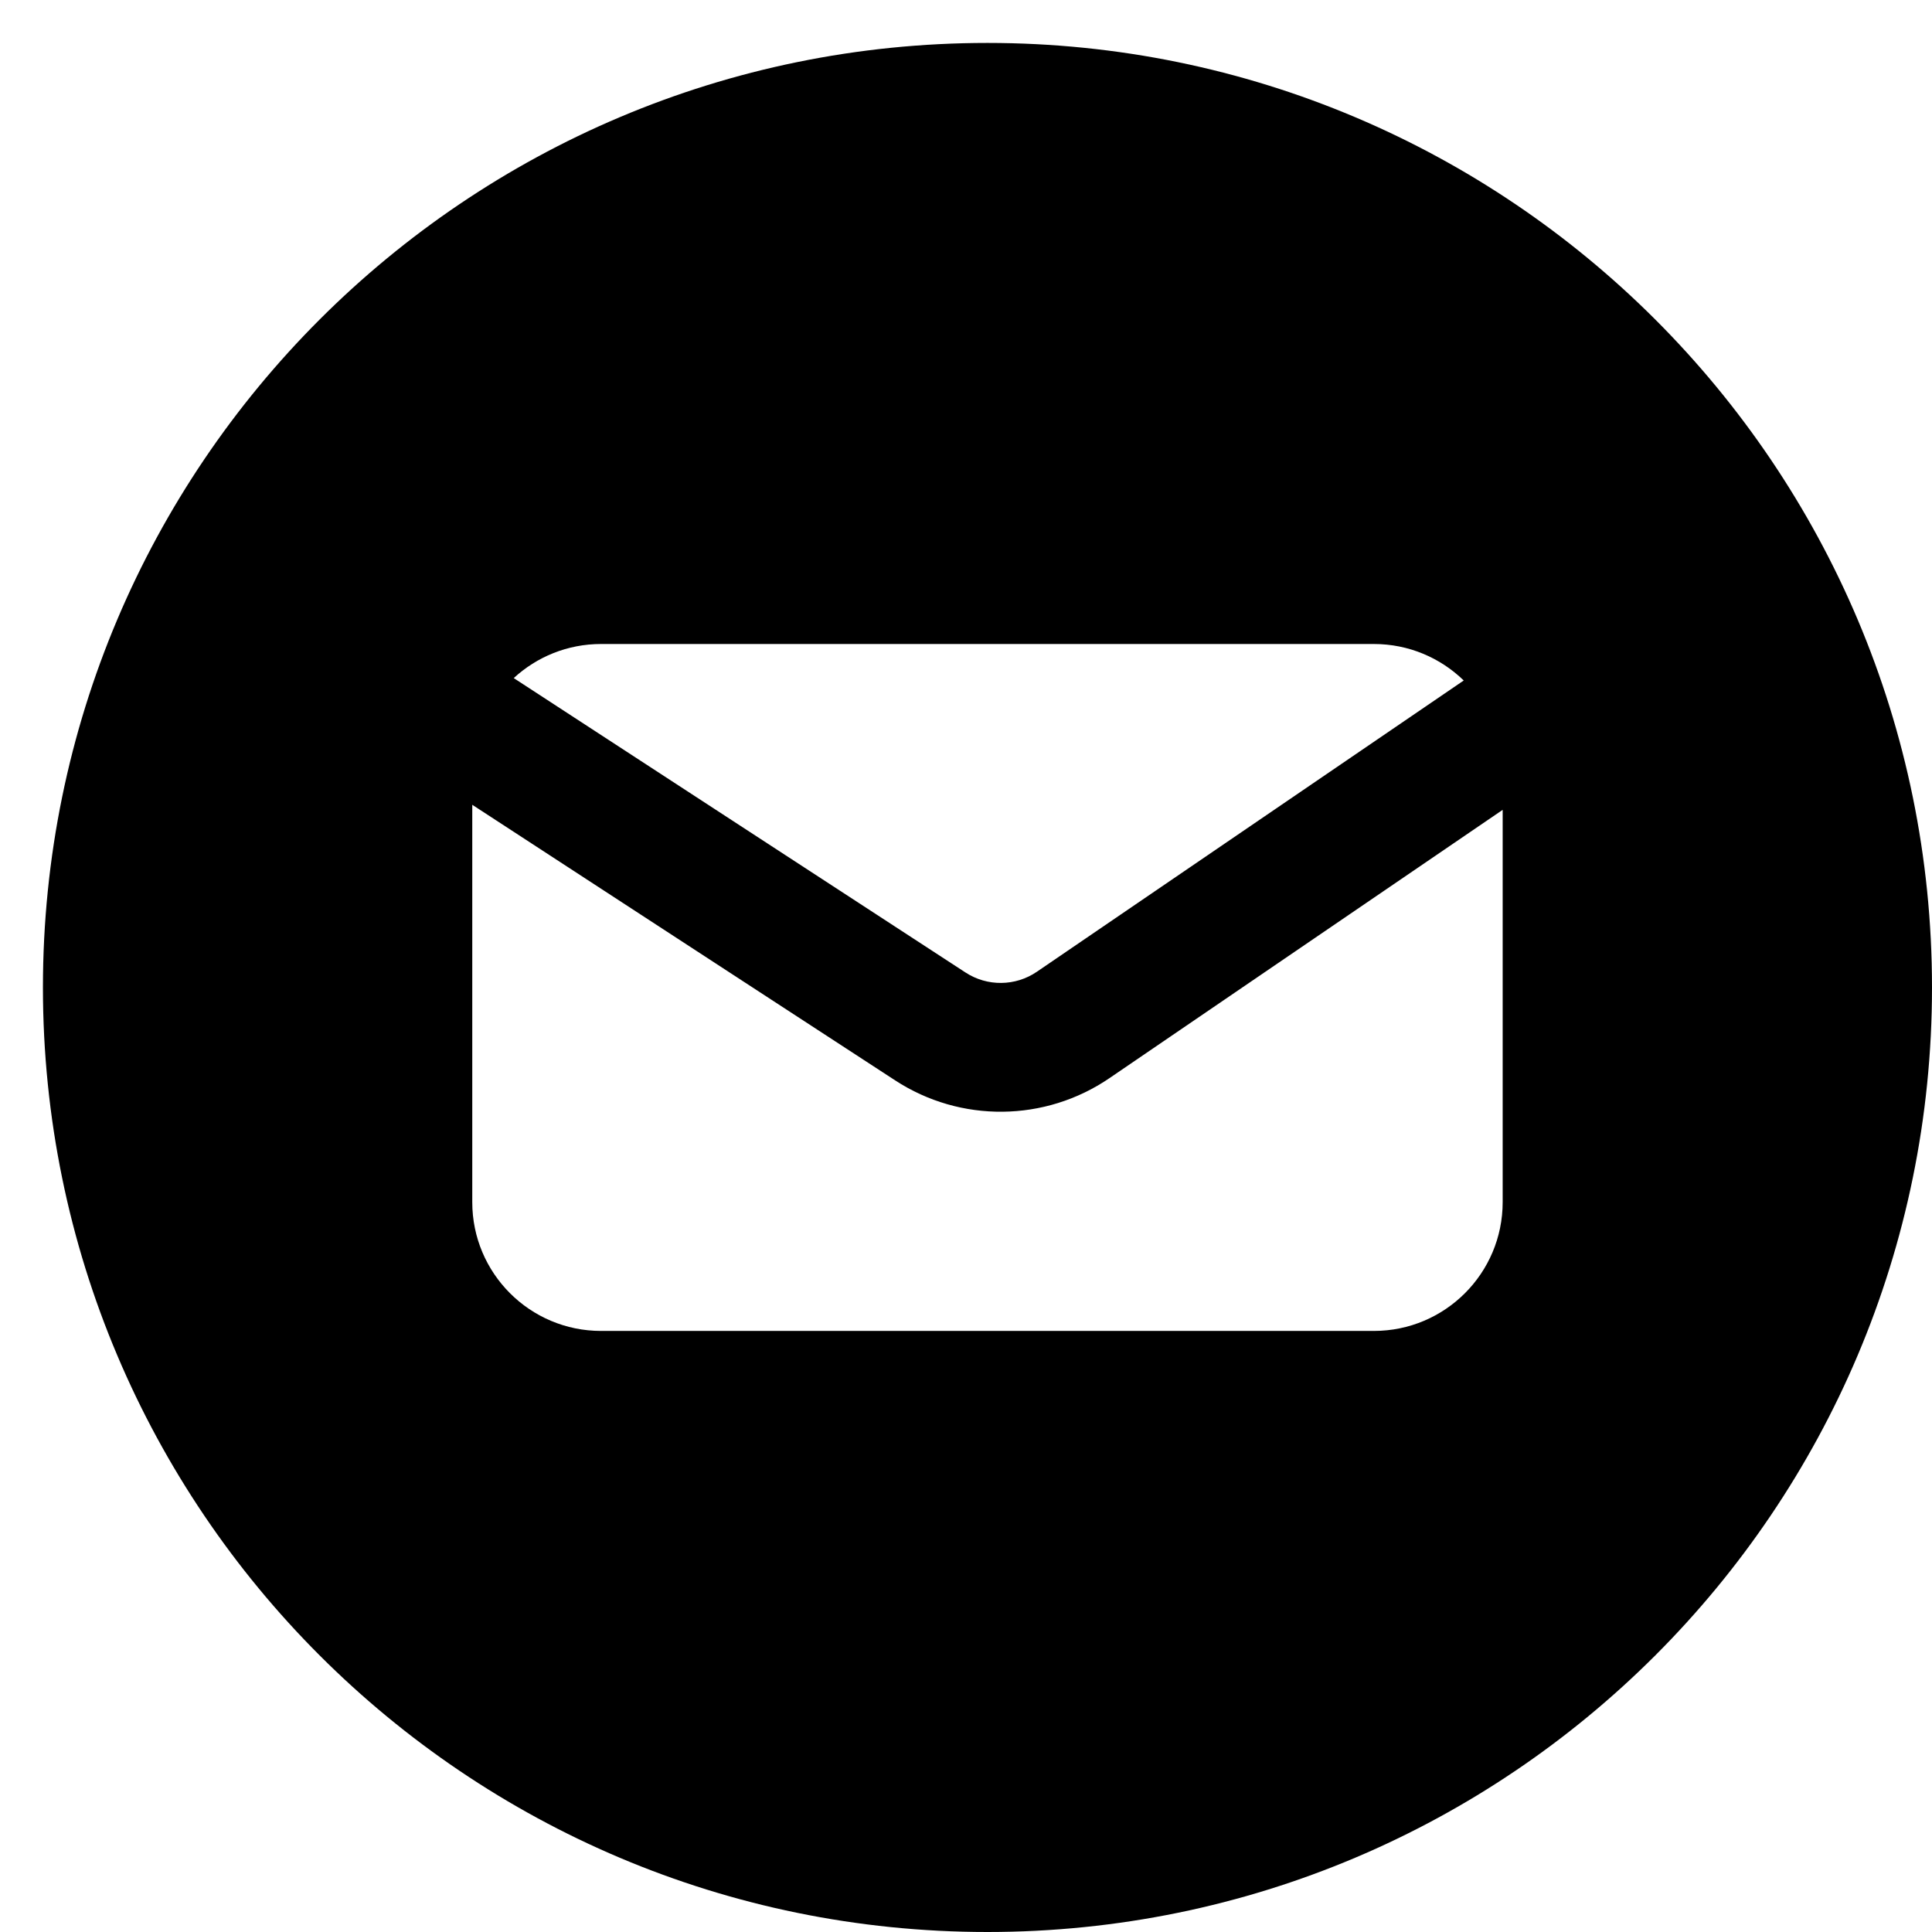 <?xml version="1.0" encoding="UTF-8"?> <svg xmlns="http://www.w3.org/2000/svg" width="45" height="45" viewBox="0 0 45 45" fill="none"><path fill-rule="evenodd" clip-rule="evenodd" d="M23 45C35.15 45 45 35.15 45 23C45 10.85 35.15 1 23 1C10.85 1 1 10.85 1 23C1 35.15 10.85 45 23 45ZM20.85 25.164C22.372 26.157 24.342 26.136 25.843 25.111L35 18.863V28C35 29.657 33.657 31 32 31H14C12.343 31 11 29.657 11 28V18.745L20.85 25.164ZM24.152 22.633L34.093 15.85C33.552 15.324 32.814 15 32 15H14C13.215 15 12.501 15.301 11.966 15.794L22.488 22.651C22.995 22.982 23.652 22.975 24.152 22.633Z" fill="black"></path></svg> 
